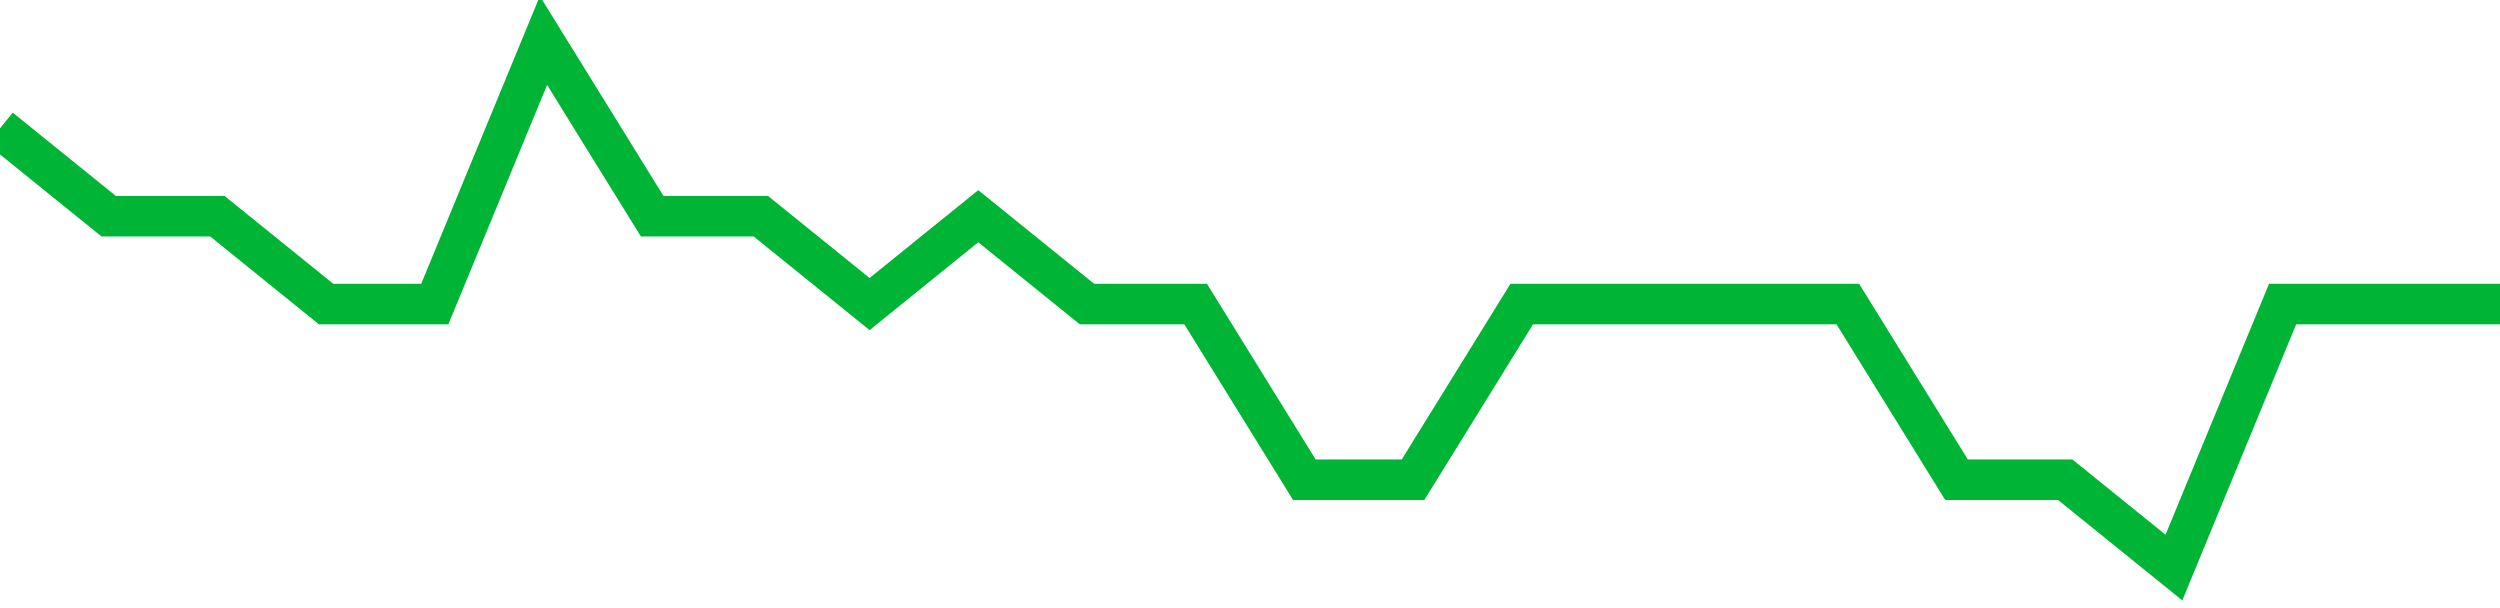 <!-- Generated with https://github.com/jxxe/sparkline/ --><svg viewBox="0 0 185 45" class="sparkline" xmlns="http://www.w3.org/2000/svg"><path class="sparkline--fill" d="M 0 9.5 L 0 9.5 L 8.043 16 L 16.087 16 L 24.13 22.5 L 32.174 22.5 L 40.217 3 L 48.261 16 L 56.304 16 L 64.348 22.5 L 72.391 16 L 80.435 22.5 L 88.478 22.5 L 96.522 35.5 L 104.565 35.5 L 112.609 22.5 L 120.652 22.5 L 128.696 22.5 L 136.739 22.5 L 144.783 35.5 L 152.826 35.5 L 160.87 42 L 168.913 22.5 L 176.957 22.5 L 185 22.5 V 45 L 0 45 Z" stroke="none" fill="none" ></path><path class="sparkline--line" d="M 0 9.5 L 0 9.5 L 8.043 16 L 16.087 16 L 24.13 22.5 L 32.174 22.5 L 40.217 3 L 48.261 16 L 56.304 16 L 64.348 22.5 L 72.391 16 L 80.435 22.5 L 88.478 22.5 L 96.522 35.5 L 104.565 35.5 L 112.609 22.5 L 120.652 22.5 L 128.696 22.5 L 136.739 22.5 L 144.783 35.5 L 152.826 35.5 L 160.87 42 L 168.913 22.5 L 176.957 22.5 L 185 22.5" fill="none" stroke-width="3" stroke="#00B436" ></path></svg>